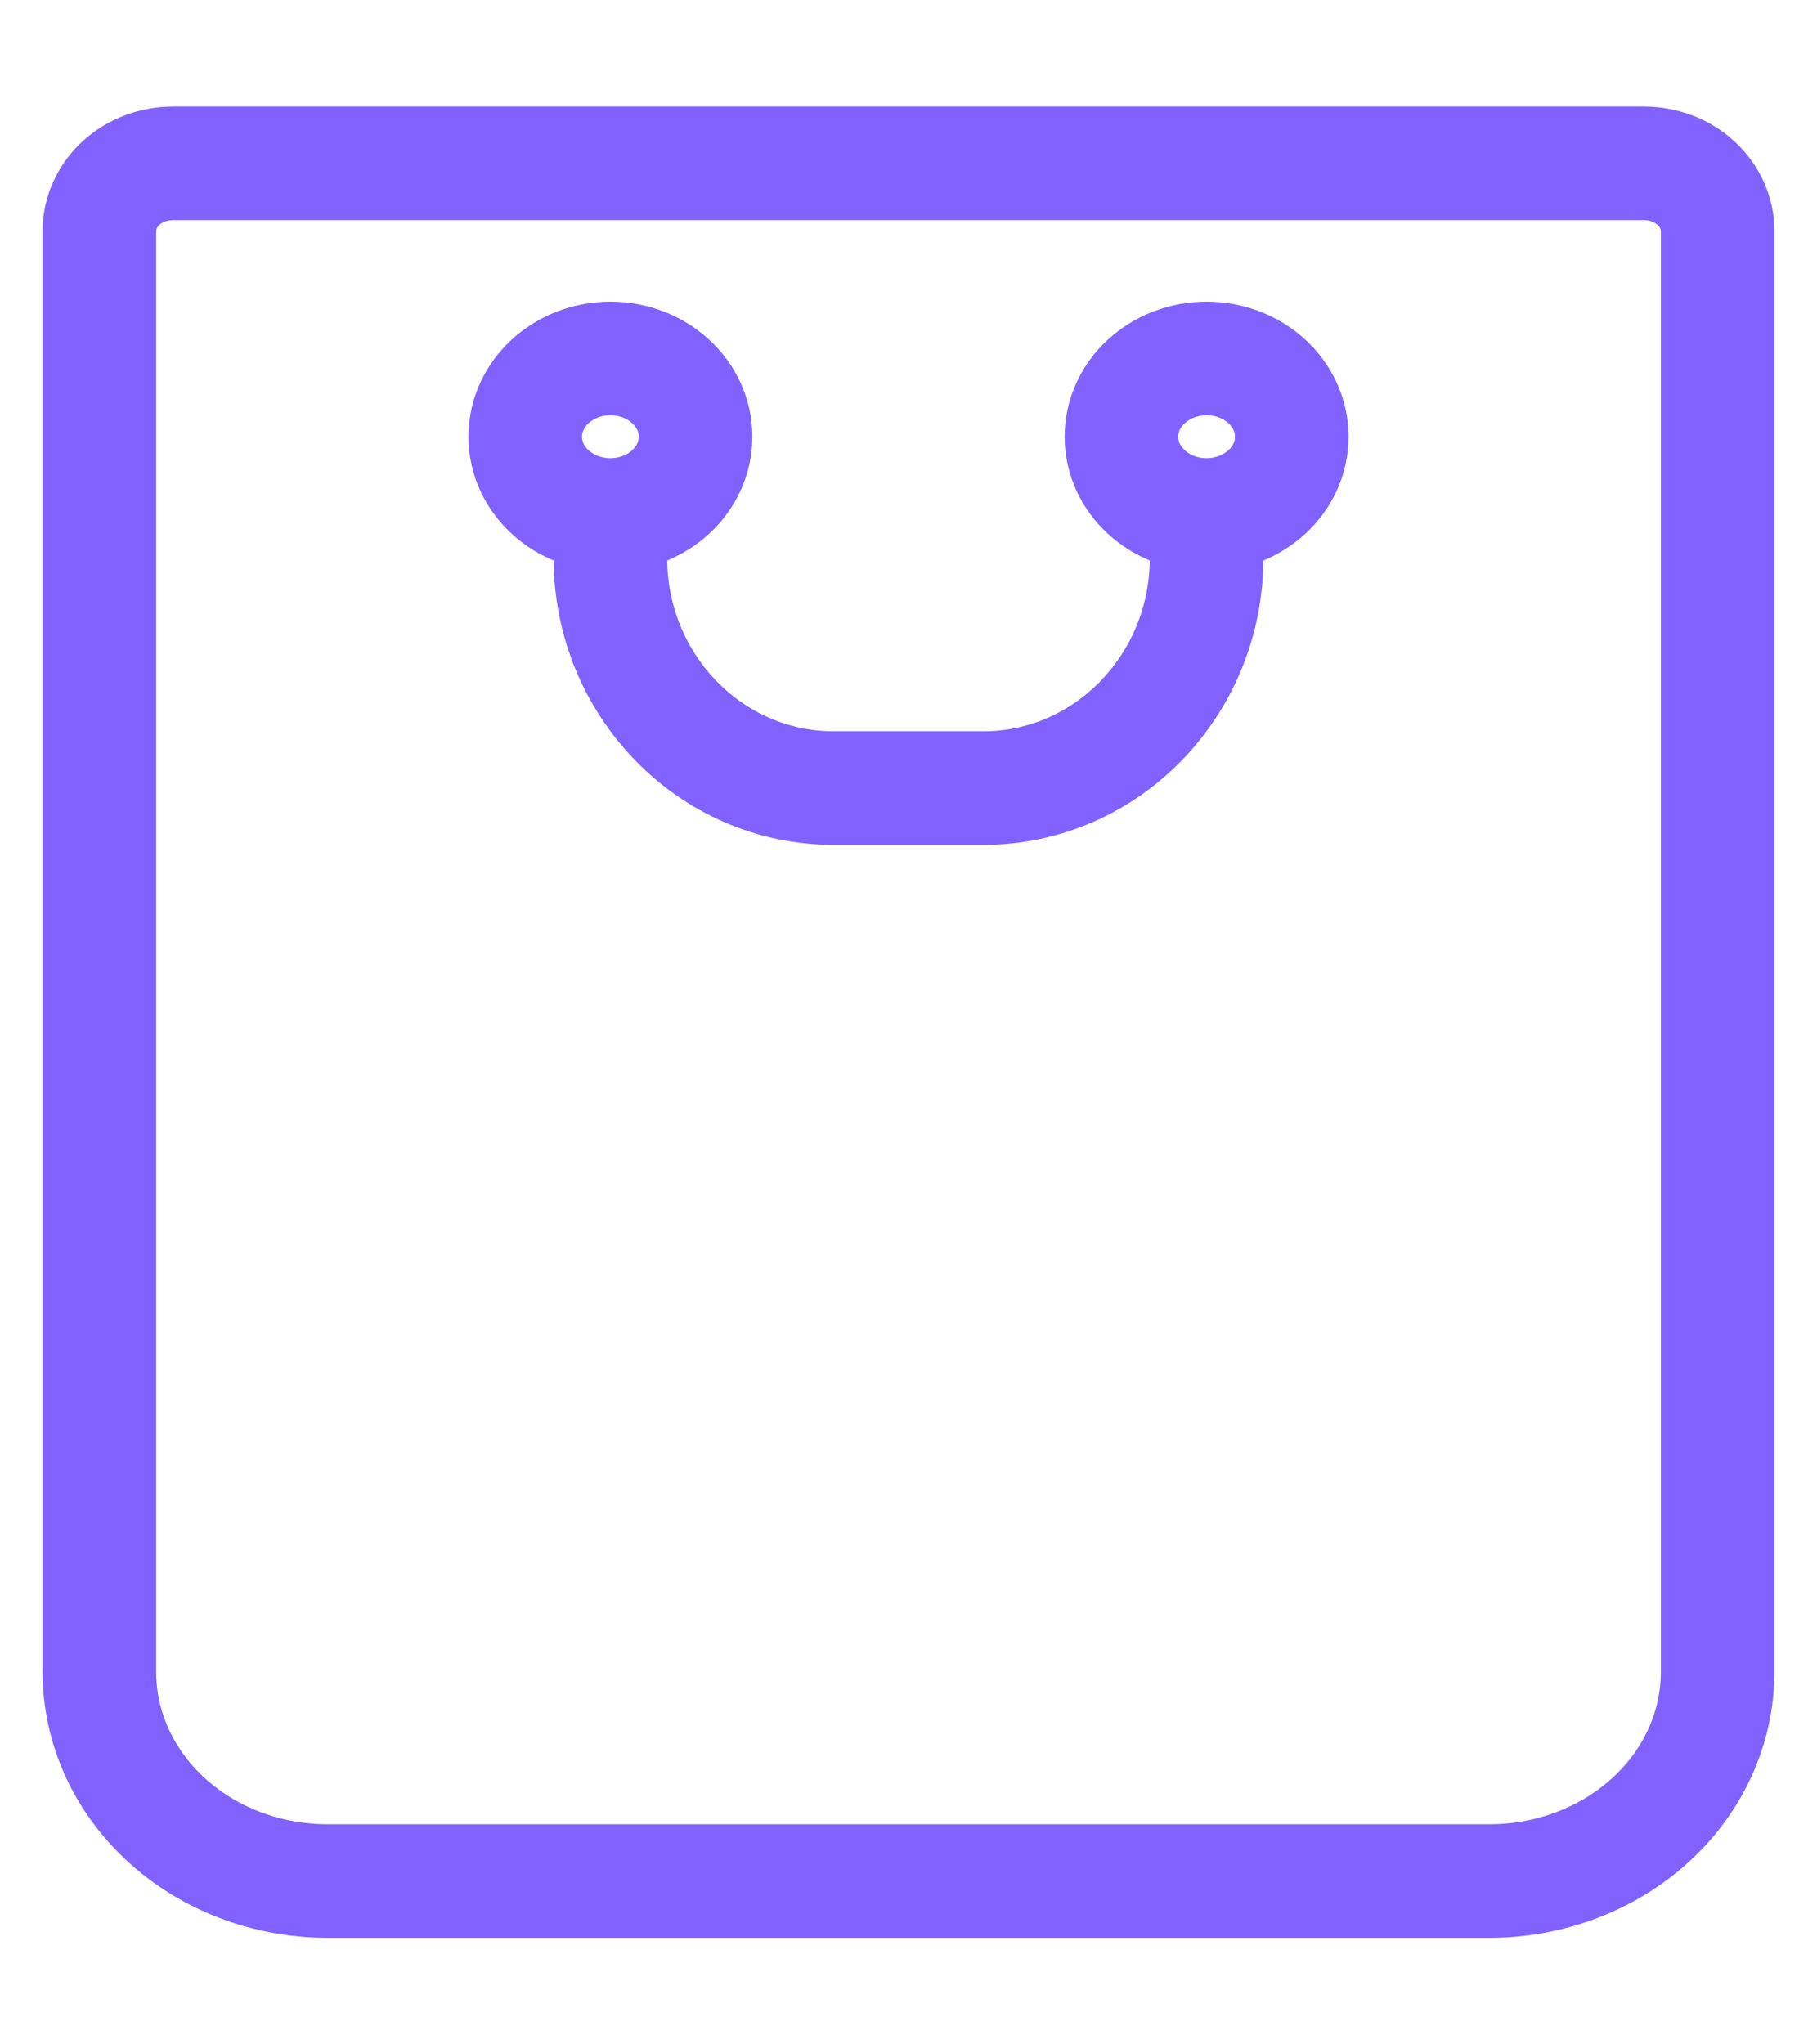 <svg width="16" height="18" viewBox="0 0 16 18" fill="none" xmlns="http://www.w3.org/2000/svg">
<path d="M1.525 1.438H14.475C14.647 1.438 14.813 1.5 14.934 1.612C15.056 1.724 15.125 1.875 15.125 2.034V14.72C15.125 15.209 14.913 15.678 14.536 16.023C14.159 16.368 13.648 16.562 13.115 16.562H2.885C2.352 16.562 1.84 16.368 1.464 16.023C1.087 15.678 0.875 15.209 0.875 14.72V2.034C0.875 1.875 0.944 1.724 1.065 1.612C1.187 1.5 1.353 1.438 1.525 1.438Z" stroke="#8162FF" stroke-miterlimit="10"/>
<path d="M5.375 4.534C5.789 4.534 6.125 4.225 6.125 3.845C6.125 3.465 5.789 3.156 5.375 3.156C4.961 3.156 4.625 3.465 4.625 3.845C4.625 4.225 4.961 4.534 5.375 4.534Z" stroke="#8162FF" stroke-miterlimit="10"/>
<path d="M10.625 4.534C11.039 4.534 11.375 4.225 11.375 3.845C11.375 3.465 11.039 3.156 10.625 3.156C10.211 3.156 9.875 3.465 9.875 3.845C9.875 4.225 10.211 4.534 10.625 4.534Z" stroke="#8162FF" stroke-miterlimit="10"/>
<path d="M5.375 4.188V4.913C5.375 6.032 6.256 6.939 7.342 6.939H8.658C9.744 6.939 10.625 6.032 10.625 4.913V4.188" stroke="#8162FF" stroke-miterlimit="10"/>
</svg>

